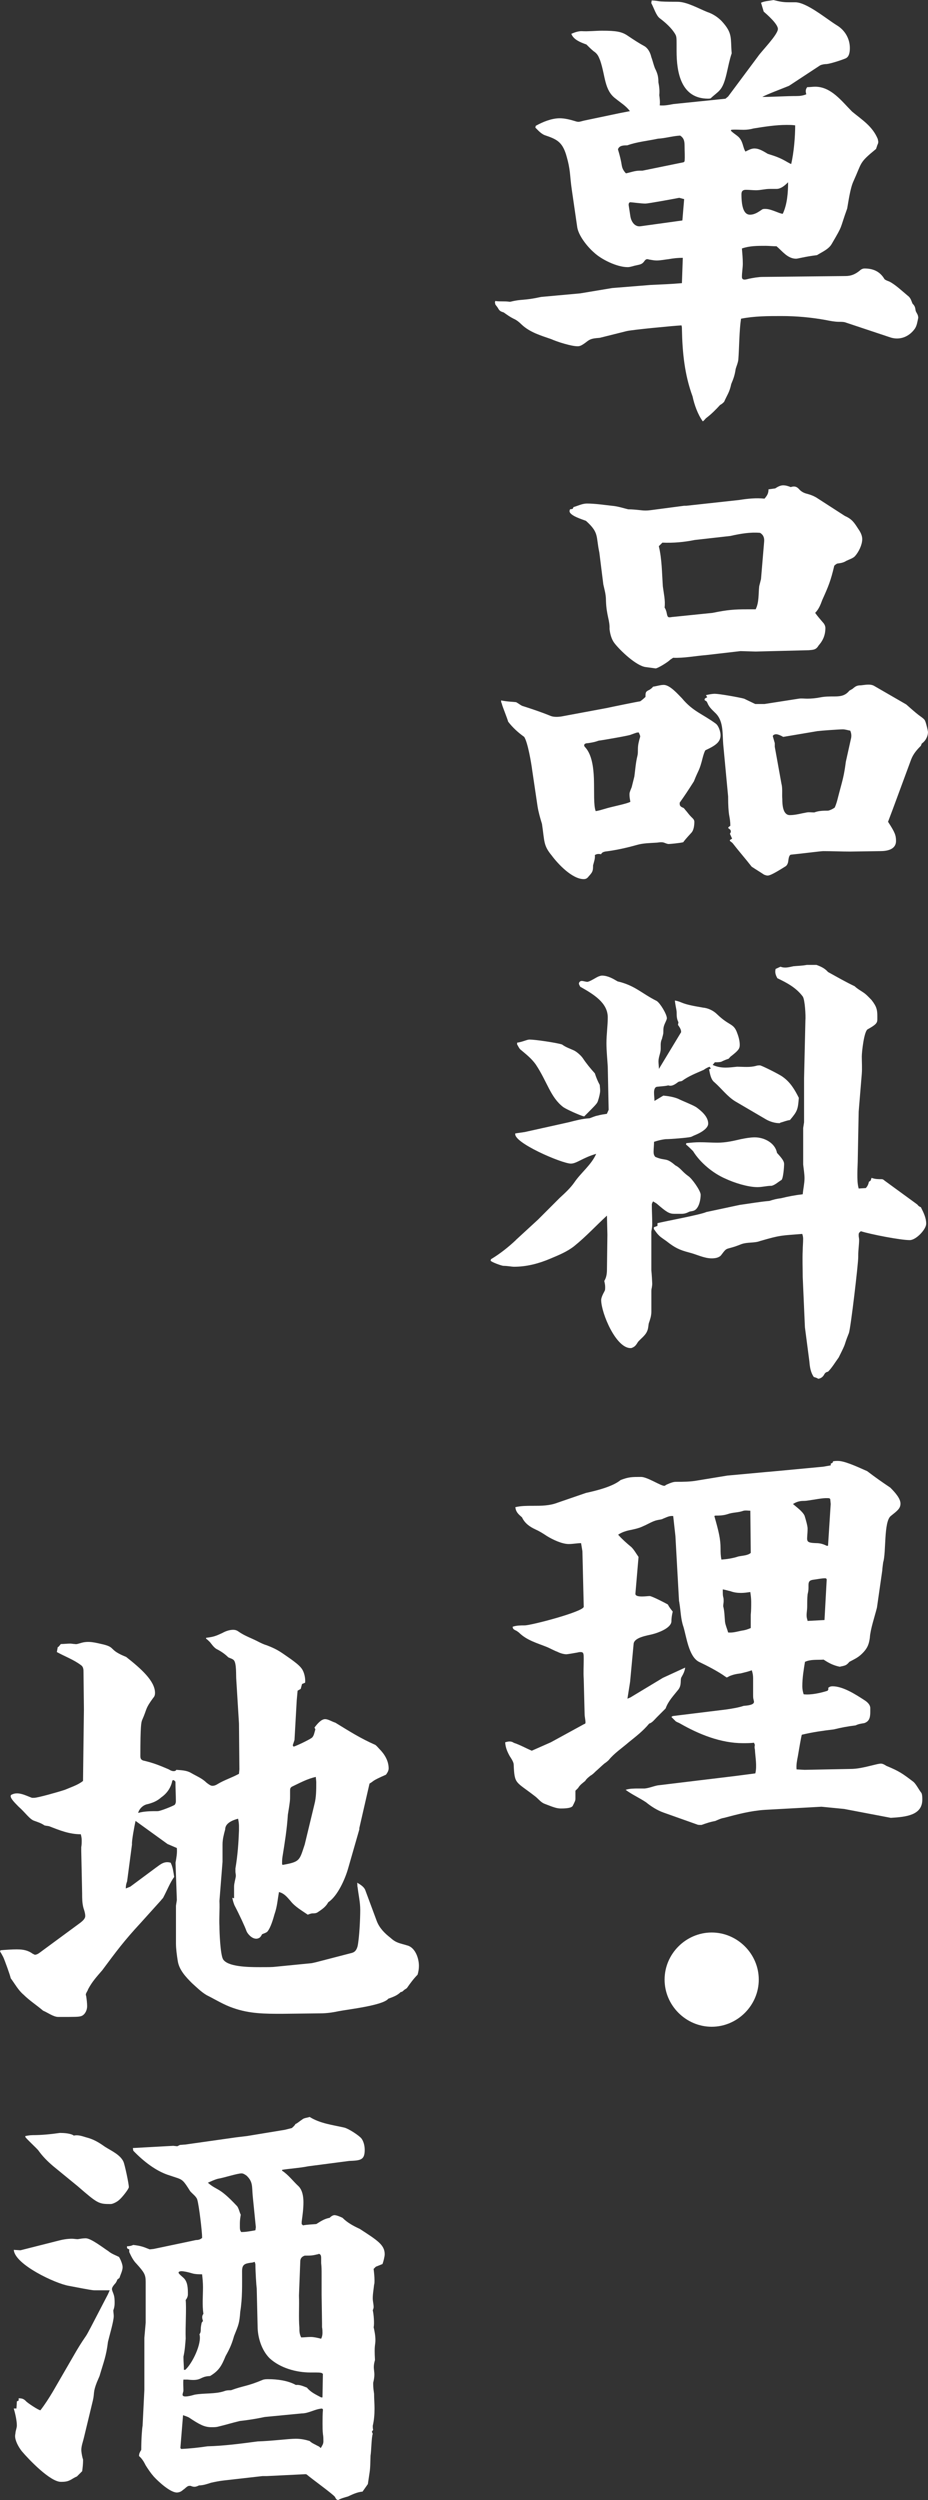 <?xml version="1.0" encoding="UTF-8"?><svg id="b" xmlns="http://www.w3.org/2000/svg" width="45.969" height="123.753" viewBox="0 0 45.969 123.753"><rect x="0" y="0" width="45.969" height="123.753" fill="#333333" stroke="none"/><defs><style>.d{fill:#fff;}</style></defs><g id="c"><path class="d" d="m24.538,14.896c.176.044.44,0,.726.044.616-.154.639-.044,1.541-.242l1.935-.176,1.585-.264,1.914-.154c.506-.022,1.034-.044,1.54-.088l.044-1.254c-.242,0-.462.022-.704.066-.198.022-.396.066-.594.066-.11,0-.221-.022-.352-.044-.021,0-.065-.022-.109-.022-.066,0-.11.044-.154.11-.11.154-.22.154-.397.198-.132.022-.286.088-.418.088-.528,0-1.298-.374-1.672-.726-.33-.286-.792-.858-.836-1.298l-.265-1.826c-.109-.748-.044-.924-.286-1.738-.197-.616-.462-.748-1.056-.946-.11-.044-.22-.132-.309-.22l-.153-.154.021-.088c.352-.198.792-.374,1.188-.374.242,0,.506.066.726.132.066.022.133.044.198.044.088,0,.198-.044.309-.066l1.782-.374.462-.088c-.198-.264-.462-.418-.704-.616-.572-.418-.506-1.122-.77-1.892-.088-.22-.132-.33-.33-.462-.132-.11-.242-.22-.352-.33-.309-.11-.639-.242-.748-.528.153-.066.33-.132.506-.132.33.022.682-.022,1.012-.022.704,0,.99.044,1.299.264.264.176.528.352.814.506.177.11.286.33.33.528.066.176.11.374.177.55.132.264.176.418.176.704.044.22.065.418.044.638.021.176.044.33.021.506.242.022.44-.022.683-.066l1.937-.198.638-.066.132-.11,1.475-1.98c.176-.264.99-1.078.99-1.364,0-.242-.528-.704-.704-.858l-.132-.44c.197-.088.396-.088.615-.132.352.088.507.11.749.11h.329c.572,0,1.562.836,2.068,1.144.397.242.639.66.639,1.122,0,.176-.022.418-.198.506-.198.088-.748.264-.946.286-.109,0-.242.022-.33.066l-1.54,1.012c-.264.11-1.145.44-1.32.55.55,0,1.122-.044,1.694-.044.176,0,.33-.022.484-.088-.044-.132-.044-.242.044-.352.132,0,.264-.022.396-.022.793,0,1.32.726,1.826,1.232.507.418,1.013.726,1.276,1.364,0,.044.022.088.022.132,0,.066-.022.11-.044.154-.022.066-.044.132-.066.198-.858.704-.682.638-1.122,1.606-.154.33-.242.968-.308,1.342-.397,1.1-.177.748-.77,1.76-.154.264-.484.396-.726.55-.572.066-.946.176-1.034.176-.419,0-.683-.374-.969-.616-.198,0-.374-.022-.55-.022-.397,0-.792,0-1.166.132.021.242.044.506.044.748,0,.22-.044.44-.044.66,0,.088.044.132.132.132.066,0,.132-.022.22-.044.221-.044.462-.088.683-.088l4.093-.044c.285,0,.483-.088.704-.264.065-.066.153-.11.241-.11.44,0,.77.154.99.528.044.044.154.088.221.11.286.132.66.484.924.704.154.11.176.242.242.396.109.11.132.176.153.33,0,.044.045.11.066.154.044.066.066.154.066.22-.044.198-.066.396-.177.55-.286.396-.748.572-1.21.418l-2.178-.726c-.11-.044-.221-.044-.352-.044-.22,0-.44-.044-.66-.088-.726-.132-1.452-.198-2.2-.198-.66,0-1.342,0-2.002.132-.088.572-.088,1.43-.133,2.024-.021.176-.088.308-.132.462-.044.308-.109.484-.22.748-.088.418-.198.528-.352.88-.066.066-.11.11-.198.154-.221.242-.44.462-.704.66-.044.044-.088.11-.154.154-.242-.33-.418-.815-.506-1.232-.397-1.078-.506-2.178-.528-3.322,0-.066,0-.132-.022-.198-.418.022-2.486.22-2.728.286l-1.32.33c-.221.022-.418.022-.595.154-.308.242-.396.264-.506.264-.308,0-1.012-.22-1.298-.352-.506-.176-1.057-.33-1.475-.726-.109-.11-.242-.22-.396-.286-.177-.088-.33-.198-.484-.308-.132-.044-.198-.066-.264-.176-.044-.088-.11-.154-.154-.22l-.022-.11.022-.066Zm6.271-6.667c.022.132.11.264.198.352.22-.044.44-.132.66-.132h.154l2.046-.418.044-.044c.022-.242,0-.484,0-.748,0-.242-.021-.396-.22-.528-.374.022-.727.132-1.101.154-.506.11-1.034.154-1.518.33-.177,0-.397,0-.462.198.088.286.153.55.197.836Zm3.081,1.628l-.242-.066c-.22.044-1.54.286-1.673.286-.22,0-.682-.066-.748-.066-.065,0-.088.066-.088.132l.088.572c.044.264.221.528.507.484l2.068-.286.088-1.056Zm-.33-9.769c.462,0,1.034.33,1.474.506.265.088.507.242.704.44.572.616.44.836.507,1.606-.221.638-.265,1.474-.595,1.826-.088.11-.308.264-.44.396-.022.022-.11.022-.133.022-1.342,0-1.562-1.298-1.562-2.354v-.308c0-.33,0-.418-.066-.528-.176-.308-.506-.594-.77-.792-.176-.132-.285-.506-.418-.748l.022-.132c.484.022.088.066,1.276.066Zm2.97,6.645c.198.154.242.352.309.572.021.066.044.132.088.198.132-.066.286-.154.44-.154.197,0,.374.088.66.264.418.132.615.198.989.418.045.022.11.066.177.088.132-.572.197-1.342.197-1.914-.153-.022-.285-.022-.418-.022-.55,0-1.1.088-1.649.176-.154.044-.33.066-.484.066-.22,0-.418-.022-.616,0l-.022.044c.11.11.221.176.33.264Zm2.509,2.288c-.154.154-.352.33-.572.33h-.33c-.242,0-.462.066-.682.066-.176,0-.33-.022-.506-.022-.154,0-.221.066-.221.22q0,1.012.418,1.012c.242,0,.418-.132.616-.264.044-.022.088-.022.132-.022.177,0,.309.044.704.198.066.022.133.044.177.044.22-.462.264-1.056.264-1.562Z"/><path class="d" d="m25.572,34.761c.088.044.198.132.286.176.483.154.946.308,1.43.506.177.066.44.044.639,0l2.134-.397c.088-.022,1.585-.33,1.65-.33.066-.044.176-.132.264-.22,0-.22,0-.264.198-.352.066-.044.132-.088.176-.154.177-.022.352-.088.528-.088.309,0,.704.462.902.66.55.66,1.012.77,1.672,1.254.154.11.242.418.242.572,0,.33-.22.506-.748.748-.044.044-.109.264-.132.352-.176.704-.198.572-.44,1.188-.308.484-.44.682-.704,1.056v.066c0,.11.088.154.198.198.044.044.088.11.132.154.088.11.154.198.242.286.066.066.154.132.154.242,0,.154-.022.418-.154.55-.264.286-.352.396-.396.462-.177.044-.66.088-.727.088-.044,0-.11-.022-.22-.066-.066-.022-.11-.022-.154-.022-.088,0-.176.022-.242.022-.33.022-.638.022-.946.11-.55.154-1.056.264-1.584.33-.088.022-.154.044-.198.132-.109-.022-.22-.022-.308.044.021.176-.044.33-.088.506,0,.286-.022.33-.221.55-.065.088-.132.132-.241.132-.572,0-1.276-.749-1.585-1.167-.418-.506-.352-.682-.483-1.562-.088-.286-.177-.594-.221-.88l-.264-1.782c-.044-.352-.22-1.386-.397-1.65-.308-.22-.571-.462-.792-.749-.065-.22-.264-.704-.308-.858,0-.044-.044-.066-.044-.198.308.066.594.066.748.088Zm2.794-9.572l.044-.088c.221-.066.44-.176.66-.176.397,0,.837.066,1.232.11.286.022.55.11.815.176.198,0,.418.022.616.044.153.022.33.022.483,0l1.673-.22h.109l2.619-.286c.418-.066.836-.11,1.254-.066.132-.154.198-.264.198-.462l.33-.044c.132-.088.264-.154.396-.154s.265.044.374.088c.198-.066.309-.022.44.132.132.132.264.176.44.22.154.044.309.11.44.198l1.364.88c.352.154.462.33.66.638.11.154.198.33.198.506,0,.286-.177.638-.352.836-.088.11-.308.176-.44.242-.133.088-.265.11-.44.132-.066.022-.132.088-.154.11-.176.749-.286,1.012-.594,1.694-.088.242-.176.462-.352.638.11.154.242.308.374.462.089.088.133.198.133.286,0,.396-.154.66-.33.858-.133.22-.242.22-.484.242l-2.641.066-.748-.022-1.716.198c-.551.044-1.078.154-1.629.132-.044.044-.109.066-.153.11-.11.11-.572.396-.704.418-.154-.022-.309-.044-.484-.066-.462-.044-1.276-.815-1.562-1.188-.153-.198-.22-.484-.242-.704.022-.418-.153-.66-.176-1.386,0-.176-.021-.352-.065-.528-.022-.088-.044-.198-.066-.286l-.198-1.584c-.176-.815,0-.968-.66-1.562-.153-.066-.857-.264-.814-.506l.021-.066.132-.022Zm1.585,14.852c.33-.11,1.078-.242,1.275-.352-.021-.11-.044-.242-.044-.352,0-.088,0-.11.11-.374.044-.176.088-.352.132-.528.044-.33.066-.682.154-1.034.021-.088.021-.198.021-.308,0-.22.045-.396.11-.616.022-.044-.044-.154-.065-.22-.11,0-.089,0-.397.11-.066.044-1.364.264-1.519.286-.065,0-.109.022-.176.044-.132.044-.286.066-.418.088-.088,0-.198.022-.198.11,0,.044.044.088.066.11.308.352.396.946.418,1.54.021.66-.022,1.32.088,1.606.154-.022.286-.066.44-.11Zm2.882-11.024c.044.352.132.704.088,1.056.044.066.066.132.088.198.045.198.045.286.154.286.066,0,.132-.022.198-.022l1.937-.198c.748-.154,1.1-.176,1.694-.176h.44c.176-.352.132-.77.176-1.145l.089-.352.153-1.826c.022-.198-.021-.352-.197-.462-.484-.044-.99.044-1.475.154l-1.761.198c-.55.11-1.056.154-1.605.132l-.177.176c.154.638.154,1.32.198,1.98Zm2.135,5.391c.197-.044.33-.066.439-.066.221,0,1.211.176,1.452.242l.551.264h.462l1.694-.264c.132-.022.286,0,.418,0,.22,0,.44-.022.66-.066.22-.044.462-.044.704-.044.308,0,.528-.044.726-.286.044-.022.11-.066.154-.088.154-.132.22-.176.418-.176.22-.022.484-.088.683.044l1.562.902c.397.352.551.484.77.638.088.066.132.11.154.154.021.044.044.088.109.352.022.088.044.198.044.22,0,.176-.088.418-.308.572l-.044.11c-.198.198-.374.396-.484.682l-.902,2.442-.241.638c.33.506.396.66.396.946,0,.44-.462.506-.792.506l-1.475.022c-.44,0-.901-.022-1.342-.022-.11,0-1.145.132-1.606.176-.109.044-.109.264-.132.374-.022.088-.066.176-.154.22-.527.33-.748.44-.857.44-.066,0-.11-.022-.177-.044-.197-.132-.418-.264-.616-.396-.308-.396-.638-.77-.945-1.167-.044-.044-.089-.066-.133-.11v-.044l.11-.066-.11-.242c.044-.066.066-.11.022-.198l-.11-.088.022-.044.088-.066c0-.198-.022-.33-.066-.572-.021-.154-.044-.396-.044-.88l-.242-2.574c-.044-.506.022-1.123-.352-1.519-.132-.132-.286-.264-.374-.418-.044-.066-.066-.176-.132-.22-.022,0-.066-.022-.066-.066,0-.066.088-.088.132-.11l-.065-.11Zm3.41,2.552l.33,1.826c.066.242.022.528.044.77,0,.264.022.792.374.792.286,0,.572-.088.836-.132.11-.022.242,0,.374,0,.221-.088.462-.088.683-.088.109-.022.242-.088.33-.154.109-.242.154-.484.22-.726.176-.66.242-.858.33-1.54l.264-1.188c.022-.132,0-.242-.044-.352-.132-.022-.241-.066-.374-.066-.176,0-1.1.066-1.254.088l-1.694.286c-.109-.066-.264-.132-.352-.132-.066,0-.198.044-.154.132l.088.308v.176Z"/><path class="d" d="m25.55,61.382l1.101-1.012,1.078-1.078c.264-.242.528-.484.726-.77.33-.484.837-.858,1.078-1.408-.682.198-.968.484-1.254.484-.44,0-2.904-1.056-2.75-1.496l.462-.066,2.179-.484c.352-.088.66-.176,1.034-.198.132-.044.264-.11.396-.132.154-.044.309-.066.462-.088l.088-.198-.044-2.134c-.021-.374-.065-.77-.065-1.166,0-.44.065-.858.065-1.276,0-.726-.704-1.144-1.364-1.518-.021-.044-.065-.11-.065-.154,0-.066.065-.132.132-.132.088,0,.198.044.286.044.11,0,.439-.22.55-.264.066-.022.11-.044.176-.044.286,0,.551.154.77.286.858.198,1.188.594,1.937.968.176.11.506.66.506.858,0,.044-.022.066-.022.088-.153.33-.153.352-.153.616,0,.088-.044.198-.066.308-.044.088-.065.198-.065.286v.22c0,.198-.11.396-.11.616,0,.11.021.242.021.374l1.078-1.782c.022-.022.022-.044.022-.066,0-.11-.088-.242-.154-.33l.022-.132c-.044-.088-.088-.198-.088-.418,0-.088,0-.132-.022-.242-.044-.22-.065-.374-.065-.418.44.088.197.154,1.386.352.264.022.528.154.704.33.594.572.792.44.968.858.088.22.154.44.154.66,0,.198-.088.286-.418.55-.044.022-.088.088-.132.132-.132.044-.242.088-.374.154-.088.022-.198.022-.309.022l-.109.132c.197.088.396.132.638.132.176,0,.374-.022.572-.044.308,0,.638.044.946-.044.065-.022.132-.022.198-.022.153.044.989.462,1.122.572.374.264.594.638.792,1.034-.044.572-.066.66-.44,1.1-.176.022-.308.088-.484.132,0,.022-.021.022-.044.022-.197,0-.44-.066-.638-.176l-1.54-.902c-.397-.242-.683-.638-1.034-.946-.176-.132-.221-.418-.265-.638l.089-.044-.066-.088c-.11.044-.198.088-.286.154-.396.176-.748.308-1.078.55-.044.022-.132.022-.176.044-.154.11-.309.242-.506.176-.177.044-.352.044-.528.066-.154,0-.176.176-.176.286,0,.154.021.286.021.418l.44-.264c.242.022.506.066.726.154.265.132.683.286.902.418.242.176.594.462.594.814,0,.264-.44.484-.66.572-.065.022-.132.066-.197.088-.177.044-1.013.11-1.255.11-.197.022-.374.066-.571.132,0,.176-.022.33-.022.506,0,.088.022.176.088.242.528.22.506,0,.99.418.264.132.33.308.638.528.177.11.616.726.616.924,0,.22-.065.594-.264.748-.088.066-.198.066-.286.088-.176.088-.264.11-.418.11h-.33c-.264,0-.397-.088-.88-.506-.066-.044-.11-.066-.177-.11-.021.022-.065.11-.065.154,0,.33.021.638.021.968,0,.132-.021.242-.044.374v1.914c.022.22.044.616.044.66s0,.066-.021.198c-.022.088-.022.132-.022.176v1.012c0,.22-.065.396-.132.594-.021.132-.021.264-.088.397-.088.198-.308.352-.44.506-.109.176-.153.242-.33.308-.748.066-1.496-1.738-1.496-2.377,0-.088.044-.22.177-.462.021-.044.021-.11.021-.176,0-.11-.021-.198-.044-.308.11-.176.132-.374.132-.572l.022-1.716-.022-.946c-.55.506-1.034,1.034-1.606,1.497-.352.286-.792.462-1.21.638-.572.242-1.166.396-1.782.396-.132,0-.33-.044-.528-.044-.088,0-.638-.198-.638-.264l.022-.066c.44-.264.857-.594,1.231-.946Zm.066-9.77c.154-.022.286-.066.418-.11.066-.022.132-.044.198-.044.286,0,1.32.154,1.606.242.176.132.374.198.571.286.154.066.374.264.463.396.176.264.374.506.594.748.065.198.132.374.242.572.021.22.021.242.021.286,0,.11-.044.308-.109.506-.044.132-.089.176-.683.77-.198-.044-.88-.352-1.034-.462-.638-.484-.792-1.254-1.364-2.112-.22-.308-.483-.506-.769-.748-.066-.066-.11-.176-.154-.242v-.088Zm6.953,9.065v-.132c.462-.11,2.134-.418,2.42-.55l1.65-.352c.484-.066.968-.154,1.475-.198.197-.066.374-.11.572-.132.352-.088.703-.154,1.078-.198.021-.264.088-.528.088-.792,0-.22-.044-.462-.066-.682v-1.804l.044-.286v-2.178l.066-2.86c.021-.22-.022-1.034-.132-1.188-.33-.44-.793-.682-1.255-.902-.088-.154-.132-.286-.088-.462l.242-.11c.22.088.418.022.638-.022.221-.022.44-.022.66-.066h.484c.242.088.418.176.572.352.44.242.858.484,1.32.704.109.11.264.198.396.286.177.11.309.264.44.396.044.066.088.11.11.154.153.22.176.397.176.638v.176c0,.176-.088.264-.484.484-.176.11-.286,1.122-.286,1.342,0,.286.022.572,0,.858l-.154,1.871-.044,2.288c0,.264-.021.528-.021.792,0,.264,0,.484.065.727l.352-.022c.088-.088.132-.198.154-.308l.088-.066.044-.132c.176.066.33.066.506.066.044,0,.088.022.132.066l1.54,1.123.089.066c.044.066.109.11.176.132.132.264.264.528.264.814,0,.286-.506.815-.814.815-.463,0-1.937-.286-2.421-.44-.065.044-.11.088-.11.154v.066c0,.066.022.132.022.198,0,.242-.044.506-.044.77v.088c0,.352-.374,3.521-.462,3.763-.309.77-.066.33-.506,1.21-.177.242-.33.506-.528.704-.11.022-.154.066-.198.154-.066.11-.154.176-.286.198-.065-.044-.132-.066-.22-.088-.154-.22-.198-.484-.22-.77l-.221-1.694-.109-2.486c0-.44-.022-.88,0-1.32,0-.198.021-.374.021-.572,0-.088-.021-.176-.044-.242-1.056.088-1.034.044-2.09.352-.286.11-.616.044-.925.154-.814.33-.66.088-.99.528-.109.154-.33.176-.483.176-.374,0-.748-.198-1.101-.286-.506-.132-.726-.242-1.145-.572-.285-.198-.308-.22-.352-.264-.088-.088-.11-.11-.264-.33v-.088l.176-.066Zm1.43-4.093c.221-.022.44-.044.66-.044.286,0,.595.022.881.022.418,0,.792-.088,1.166-.176.22-.044.462-.088.682-.088.484,0,1.013.286,1.101.77.264.286.352.418.352.55,0,.154-.044.726-.132.792-.154.088-.308.242-.484.286-.242,0-.462.066-.704.066-.483,0-1.166-.22-1.584-.418-.616-.264-1.254-.792-1.606-1.364-.109-.11-.22-.22-.352-.33l.021-.066Z"/><path class="d" d="m25.44,86.264c.33.11.594.264.901.396l.946-.418,1.65-.902c.022,0,.066-.022.066-.066,0-.154-.044-.286-.044-.44l-.044-1.738c-.022-.308,0-.638,0-.968,0-.264,0-.352-.154-.352-.044,0-.066,0-.154.022-.109.022-.506.088-.55.088-.11,0-.286-.044-.418-.11-.176-.066-.374-.176-.528-.242-.484-.198-1.012-.33-1.408-.726-.066-.044-.11-.088-.176-.11-.088-.044-.132-.088-.132-.176.197-.066.396-.066.594-.066.33,0,2.927-.682,2.927-.924l-.066-2.751-.066-.396c-.197,0-.396.044-.615.044-.33,0-.793-.22-1.078-.396-.198-.132-.375-.242-.572-.33-.286-.132-.528-.308-.66-.594-.176-.154-.309-.264-.33-.506.286-.066.572-.066.858-.066.418,0,.836,0,1.231-.154l1.408-.484c.506-.11,1.32-.308,1.717-.638.396-.154.572-.154,1.012-.154.309,0,.969.44,1.145.44.044,0,.065-.022.088-.044.286-.132.396-.154.506-.154.352,0,.704,0,1.057-.066l1.474-.242,1.914-.176.265-.022,2.574-.242.374-.066v-.088c.066-.022.11-.044.11-.11.088-.022.153-.022.242-.022.308,0,.814.22,1.452.506.374.286.748.55,1.144.814.265.264.506.55.506.792,0,.242-.153.352-.483.616-.352.286-.221,1.804-.374,2.289-.022.154-.044.33-.044.396l-.265,1.848c-.109.44-.33,1.078-.352,1.496-.044.308-.11.484-.309.704-.242.264-.418.33-.704.484-.132.154-.176.176-.374.22-.044,0-.065.022-.109.022-.309-.066-.528-.176-.793-.352-.308.022-.638-.022-.924.11-.065.396-.132.792-.132,1.21,0,.132.022.264.066.396.352.044.857-.066,1.188-.176l.044-.088-.021-.044c.065-.066.132-.088.22-.088.528,0,1.166.418,1.606.704.132.088.264.22.264.374v.176c0,.242-.021.484-.308.572-.154.022-.286.044-.418.11-.374.044-.727.11-1.078.198-.551.066-1.034.132-1.585.264-.021,0-.176.924-.197,1.056-.044.22-.088.44-.066.66l.397.022,2.266-.044c.33,0,.639-.066,1.167-.198.088-.022.264-.066.352-.066s.198.066.264.11c.639.264.793.374,1.343.792.132.11.286.418.396.55.044.088.044.242.044.33,0,.77-.792.858-1.562.902l-2.311-.44-1.122-.11-2.795.154c-.704.044-1.364.22-2.023.396-.154.022-.286.088-.44.154-.242.044-.44.11-.683.198h-.065c-.044,0-.11,0-.154-.022l-1.672-.594c-.309-.11-.616-.308-.858-.506-.33-.22-.682-.374-1.012-.616.197-.066.418-.066.638-.066h.308c.221-.022.418-.11.639-.154l2.002-.242,1.826-.22c.33-.044.683-.088,1.013-.132.088-.374,0-.792-.022-1.188-.021-.066-.021-.154,0-.22l-.044-.11c-.176.022-.374.022-.55.022-1.101,0-2.179-.44-3.103-.968-.066-.044-.154-.066-.22-.11l-.221-.22.066-.044,2.685-.33c.286-.044.571-.088.836-.176.352-.022.506-.088.506-.198,0-.044-.021-.088-.021-.11-.022-.066-.022-.154-.022-.242v-.814c0-.132-.021-.264-.066-.396-.176.066-.374.11-.55.154-.198.022-.418.066-.594.154-.022.022-.066.044-.11.044-.021,0-.044-.044-.065-.044-.33-.242-.925-.55-1.299-.726-.506-.264-.616-1.232-.769-1.738-.133-.374-.133-.792-.198-1.167,0-.044-.022-.088-.022-.154l-.176-3.168-.11-.99c-.197-.022-.33.066-.506.132-.065.044-.176.044-.264.066-.242.044-.506.22-.727.308-.176.088-.374.132-.572.176-.241.044-.462.11-.659.242.197.22.418.418.659.616.133.132.242.33.352.484l-.154,1.804c-.021.132.154.154.33.154.154,0,.309-.022.374-.022.11,0,.792.352.902.418.066.132.154.242.242.352-.044.176-.066.33-.066.506-.044.33-.682.55-.946.616-.264.066-.88.154-.924.462l-.176,1.892-.132.836.153-.066,1.606-.968,1.101-.506c-.022.176-.088.308-.177.462-.088.132.022.374-.153.616-.242.308-.506.572-.639.946-.153.154-.286.286-.44.44-.11.11-.221.264-.374.308-.309.374-.66.638-1.013.924-.33.286-.726.55-.99.88-.065.066-.153.132-.22.176-.154.132-.286.264-.44.396-.065.066-.153.154-.241.198-.11.088-.198.154-.265.264-.132.11-.264.198-.352.352l-.132.132v.396c0,.088-.022.132-.133.352-.065.132-.462.132-.594.132-.198,0-.374-.066-.77-.22-.197-.066-.308-.22-.462-.352-1.012-.792-1.056-.594-1.1-1.606,0-.088-.066-.22-.198-.418-.11-.198-.198-.396-.22-.638v-.044c.153-.044.285-.066.418.022Zm10.253-9.615c0,.176,0,.352.044.55.286-.022.572-.066.836-.154.198-.044.463-.044.616-.176l-.021-2.09c-.11,0-.22-.022-.33,0-.309.11-.506.066-.815.176-.22.066-.396.066-.594.066l-.044.022c.22.77.308,1.144.308,1.606Zm.221,3.63c.021.176.109.352.153.528.242.022.44-.044.66-.088.176-.022.309-.066.462-.132v-.66c.022-.22.022-.418.022-.638,0-.154-.022-.33-.044-.484-.154.022-.309.044-.462.044-.177,0-.352-.022-.528-.088-.11-.022-.242-.066-.374-.088v.11c0,.088,0,.176.021.264.022.066.022.132.022.22,0,.066-.022.154-.022.242.066.242.066.506.089.77Zm3.938-5.259c.044.132.153.506.153.638,0,.616-.176.704.418.726.198,0,.352.044.528.132h.066l.132-2.068-.022-.242-.044-.044c-.241-.022-.483.022-.748.066-.176.022-.352.066-.527.066-.198,0-.352.044-.528.154.176.154.462.352.572.572Zm.99,5.171l.109-2.002c0-.044-.044-.066-.065-.066-.198,0-.374.044-.551.066-.197.022-.286.066-.286.264v.154c0,.11-.021.22-.044.308-.021.22-.021.418-.021.638,0,.176-.066.418,0,.594l.021.088.837-.044Z"/><path class="d" d="m37.586,97.99c0,1.276-1.057,2.333-2.332,2.333-1.276,0-2.333-1.056-2.333-2.333s1.057-2.332,2.333-2.332c1.275,0,2.332,1.056,2.332,2.332Z"/><path class="d" d="m.858,96.494c.286,0,.528.044.769.22.022,0,.066.044.11.044.11,0,.242-.11.33-.176l1.914-1.408c.11-.088.242-.198.242-.33,0-.132-.044-.264-.088-.397-.066-.242-.066-.484-.066-.726l-.044-2.09v-.198c.022-.11.022-.22.022-.352,0-.11-.022-.198-.044-.286-.572,0-1.057-.198-1.562-.396-.088-.022-.176-.022-.242-.044-.154-.11-.308-.154-.484-.22-.241-.066-.462-.418-.792-.704-.264-.264-.396-.418-.396-.528,0-.022.021-.066.044-.066.33-.176.704.044,1.012.154h.11c.176,0,1.188-.286,1.519-.396.308-.132.66-.242.901-.44l.044-3.542-.021-1.892c0-.11-.022-.22-.11-.286-.374-.286-.814-.44-1.21-.66l.044-.242.044-.022.11-.132c.154,0,.308-.022.462-.022.088,0,.154.022.242.022.065.022.176-.022.264-.044.397-.132.748-.022,1.145.066.616.154.242.264,1.122.616.726.572,1.43,1.188,1.43,1.782,0,.088-.021.176-.088.242-.418.572-.286.506-.55,1.1-.044.11-.088.264-.088,1.782,0,.11.021.176.132.22.484.11.815.242,1.276.44.066.044.154.088.242.088.065,0,.109-.022.132-.066.242.022.506.022.727.154.264.154.55.264.769.484.088.066.198.154.286.154.11,0,.198-.044.264-.088.33-.198.683-.308,1.013-.484l.044-.022.021-.22-.021-2.267-.132-2.156c-.022-.22.021-.858-.133-.99-.065-.066-.176-.088-.264-.132-.176-.176-.374-.308-.594-.418-.132-.088-.221-.22-.309-.33-.065-.066-.132-.132-.197-.176v-.044c.374-.044.483-.088.814-.242.154-.088.352-.154.528-.154.088,0,.176.022.264.088.309.22.66.33.99.506.132.066.265.132.418.176.572.22.704.352,1.188.682.176.132.397.286.528.462.132.176.198.484.176.704l-.154.066-.065.242-.154.088-.044.484-.11,1.958-.088.264.044.066c.198-.066.748-.33.902-.44.11-.088.132-.286.176-.418l-.044-.088c.132-.176.33-.418.528-.418.154,0,.352.132.506.176.683.418,1.232.77,1.98,1.1.066.044.154.154.198.198.264.264.462.594.462.968,0,.11-.066.22-.132.308-.748.33-.551.286-.815.44l-.021.088-.484,2.112v.066l-.55,1.915c-.154.55-.528,1.386-.99,1.694-.11.198-.242.308-.507.484-.088.066-.176.066-.285.066-.045,0-.177.044-.221.066-.286-.198-.638-.396-.858-.682-.176-.198-.308-.374-.571-.44-.066.374-.088.726-.221,1.1-.066.242-.197.682-.352.858-.066.066-.176.088-.265.132-.021.044-.065.132-.132.176-.044.022-.088.044-.153.044-.242,0-.44-.264-.484-.374-.066-.198-.352-.815-.594-1.276-.022-.044-.089-.242-.11-.374l.088.022v-.572c0-.176.066-.352.088-.528,0-.088-.021-.154-.021-.22v-.154c.109-.638.153-1.254.176-1.87v-.242c0-.11-.022-.242-.044-.352-.418.11-.639.286-.639.528-.065.242-.132.484-.132.748v.858l-.153,1.936c.021.418-.022.836,0,1.254,0,.308.044,1.386.176,1.628.22.374,1.21.396,1.804.396.462,0,.639,0,.815-.022l1.782-.176.198-.044,1.782-.462c.176-.044.242-.176.286-.33.088-.418.132-1.364.132-1.804,0-.374-.088-.749-.132-1.123-.022-.066,0-.132-.022-.22.154.088.33.198.397.352l.572,1.54c.132.352.396.616.682.836.286.264.462.264.815.374.396.088.594.616.594,1.012,0,.154-.021.286-.066.44-.197.198-.374.44-.527.66-.044.044-.11.066-.154.11s-.088.088-.154.088c-.176.176-.374.242-.616.33-.241.33-1.98.528-2.442.616-.308.066-.615.11-.924.11l-1.893.022c-.857,0-1.605,0-2.42-.286-.462-.154-.88-.418-1.32-.638-.264-.154-.506-.396-.726-.594-.309-.308-.639-.66-.704-1.1-.045-.286-.089-.594-.089-.88v-1.848l.044-.286-.065-1.848c.044-.242.088-.484.065-.726l-.462-.198-1.584-1.144c-.044.198-.198.99-.176,1.166l-.242,1.827c-.044.11-.066.22-.066.352l.221-.088,1.276-.946c.241-.176.418-.33.726-.242.11.22.132.44.176.704-.197.264-.352.66-.527.99-.022.066-.089.11-.133.176l-1.012,1.122c-.815.88-1.188,1.386-1.893,2.333-.286.33-.506.572-.704.946-.021.088-.109.176-.109.264,0,.022.021.066.021.088.022.154.044.33.044.484,0,.198-.109.418-.286.484-.132.044-.264.044-1.144.044-.242,0-.528-.22-.748-.308-.309-.264-.683-.506-.969-.792-.264-.22-.44-.55-.638-.815-.022-.132-.309-.924-.374-1.056-.044-.088-.132-.242-.154-.264l.022-.066c.264-.022.55-.044.836-.044Zm6.953-6.843c.132,0,.726-.242.836-.308.044-.044.065-.11.065-.176,0-.33-.021-.638-.021-.968,0-.022-.066-.066-.088-.088l-.066.022c-.065.352-.264.638-.55.836-.22.198-.462.286-.748.352-.198.066-.352.242-.397.418.309-.088.639-.088.969-.088Zm6.183,2.662c.88-.154.836-.22,1.101-1.012l.483-2.002c.088-.33.088-.726.088-1.078,0-.088-.021-.176-.021-.264-.418.088-.815.308-1.188.484-.066.044-.088.088-.088.176v.286c0,.198,0,.264-.11.924-.044.704-.153,1.386-.264,2.068-.022.132-.022.242-.022.374l.022.044Z"/><path class="d" d="m.815,119.22l.021-.352.088-.044v-.11c.154,0,.242.022.352.132.065.088.638.462.726.462.221-.286.419-.594.616-.924l1.057-1.826c.176-.308.352-.594.55-.88.11-.154.176-.308.264-.462l.858-1.65.088-.198h-.748c-.109,0-.242-.022-1.276-.22-.66-.11-2.684-1.056-2.728-1.782l.33.022,1.826-.462c.241-.066.483-.11.726-.11.088,0,.198.022.286.022.132-.022.264-.044.397-.044.264,0,.88.484,1.122.638.153.132.352.198.527.286.066.11.177.352.177.506,0,.176-.11.374-.154.528l-.11.088c-.021.066-.044.11-.088.176-.065.066-.176.198-.176.286,0,.088.066.198.088.286.044.132.044.286.044.418,0,.132-.021.242-.065.352,0,.088.021.198.021.286,0,.264-.22.99-.286,1.276-.088.726-.22,1.012-.418,1.694-.044.11-.088.198-.132.308-.198.506-.11.528-.198.902l-.44,1.826c-.044.198-.132.418-.132.616,0,.088.022.242.066.418.021.044.021.066.021.11,0,.176-.021.352-.044.528l-.264.264c-.066.022-.132.066-.176.088-.242.154-.352.176-.616.176-.528,0-1.584-1.101-1.937-1.519-.154-.198-.33-.506-.33-.748,0-.066.022-.132.022-.198.021-.11.065-.22.065-.33,0-.242-.088-.616-.153-.836h.132Zm.792-13.532c.462,0,.902-.044,1.364-.11.176,0,.55.022.682.132.221-.044.397.022.616.088.352.088.616.242.924.462.309.198.77.397.925.749.065.154.264,1.078.264,1.254,0,.088-.33.506-.462.616-.11.11-.33.22-.44.22-.594,0-.638-.022-1.628-.88l-1.21-.99c-.286-.242-.528-.484-.748-.792-.088-.11-.639-.616-.639-.66v-.044c.11-.022.242-.044.352-.044Zm4.994,5.435c.374.044.484.088.815.22l.198-.022,1.782-.374c.11-.022.198-.044.308-.066.11,0,.221-.022.309-.11,0-.308-.154-1.606-.242-1.892-.044-.154-.242-.286-.352-.418-.33-.528-.374-.572-.726-.682l-.397-.132c-.571-.198-1.166-.638-1.694-1.188l-.021-.132,2.002-.11.198.022.132-.066.286-.022,2.486-.352.55-.066,1.871-.308.352-.088c.066-.066.132-.11.176-.198.11-.044.221-.154.33-.22.088-.088.265-.088.374-.132.528.33,1.145.396,1.717.528.198.044.748.396.858.55.109.154.153.374.153.55,0,.506-.198.528-.769.55l-2.024.264c-.44.088-.881.11-1.299.176v.044c.309.198.551.528.815.77.198.198.242.528.242.792,0,.33-.044.638-.088.968v.11l.065.066c.221-.044.44-.044.66-.066.309-.198.44-.264.66-.308.066-.066.154-.132.242-.132s.264.066.397.132c.241.242.527.397.857.55.881.572,1.232.792,1.232,1.254,0,.11-.065.374-.11.484l-.33.132-.109.11c.021.176.044.374.044.572,0,.066,0,.154-.022.22-.021.22-.065.44-.065.66,0,.154.044.286.044.44,0,.044-.022.11-.044.154.044.154.088.682.044.836.044.198.088.418.088.638,0,.286-.066.198-.022.99-.153.528.066.506-.088,1.123v.088c0,.154.022.308.044.462,0,.242.022.484.022.726,0,.308-.022.572-.088.858,0,.066,0,.132.021.198l-.065.088.044.11c-.066.176-.066.814-.11,1.078-.021.858-.021.616-.132,1.408l-.264.374c-.265.022-.484.132-.727.242-.154.044-.33.088-.484.176-.088-.022-.109-.066-.153-.154-.088-.132-1.188-.924-1.387-1.1-.044-.044-.132-.022-.176-.022l-1.805.088h-.22l-1.937.22c-.197.022-.418.066-.616.11-.197.066-.396.132-.594.132-.176.088-.264.088-.418.022h-.066c-.109,0-.22.154-.308.198-.088.088-.198.132-.309.132-.329,0-.924-.55-1.144-.792-.154-.176-.286-.374-.397-.55-.088-.176-.176-.33-.33-.462,0-.132.044-.198.11-.308,0-.572.044-1.1.066-1.188l.088-1.782v-2.575l.065-.748v-2.024c0-.352-.065-.462-.462-.902-.154-.154-.264-.374-.352-.572v-.132c-.066-.022-.11-.044-.11-.088v-.066c.11,0,.22-.022.308-.066Zm2.597,4.621c-.021.308-.044.616-.11.902v.066c0,.198.022.396.022.594h.066c.352-.308.836-1.32.704-1.76.065-.088.065-.154.065-.264,0-.088.022-.198.044-.308l.066-.088c-.044-.132-.066-.242.021-.352-.065-.44-.021-.88-.021-1.32,0-.22-.022-.44-.044-.638-.176,0-.33,0-.484-.044-.22-.066-.418-.11-.55-.11-.044,0-.132.022-.132.066s.044.088.22.242c.242.198.242.55.242.836,0,.11-.044.198-.11.286.044.374-.021,1.386,0,1.892Zm-.22,5.479c.44-.022.858-.066,1.298-.132.836-.022,1.65-.132,2.486-.242.727-.022,1.519-.132,1.893-.132.242,0,.462.044.682.11.11.11.242.154.397.242.065.022.11.066.154.11.065-.11.132-.198.132-.33,0-.11,0-.242-.022-.352-.021-.176-.021-.374-.021-.55,0-.22,0-.44.021-.682l-.044-.044c-.352.022-.66.242-1.012.242l-1.826.176c-.418.088-.815.154-1.232.198-.374.088-.727.198-1.101.286-.088.022-.197.022-.308.022-.352,0-.594-.132-1.122-.484-.088-.044-.22-.088-.286-.11l-.132,1.628.044.044Zm4.07-3.433c.088-.022.154-.022.242-.022.44,0,.968.066,1.364.286.198-.022.374.066.55.132.198.242.462.352.704.484h.066l.021-1.167-.065-.044c-.088-.022-.177-.022-.265-.022h-.286c-.704,0-1.496-.22-2.023-.704-.397-.396-.595-1.034-.595-1.584l-.044-1.871c-.021-.154-.065-.836-.065-1.188,0-.022-.022-.11-.045-.132-.044.022-.109.044-.176.044-.308.044-.44.088-.44.418,0,.682.021,1.32-.089,2.002-.044.594-.088.66-.308,1.21-.11.396-.22.638-.418.99-.198.484-.33.726-.77.99-.55.022-.374.264-1.122.176h-.198c-.021.176,0,.352,0,.528,0,.022,0,.066-.021.11,0,.022-.022.066-.022.11,0,.066.066.088.133.088.153,0,.308-.044.462-.088.483-.088,1.012-.022,1.474-.176.11-.044.198-.044.33-.044.66-.242.77-.176,1.606-.528Zm-1.298-8.581c.088.132.109.286.176.418-.022.132-.044.286-.044.418v.176c0,.11,0,.176.066.264.241,0,.462-.044.704-.088l.021-.154-.154-1.54c-.044-.462.022-.704-.308-1.012-.066-.044-.154-.11-.242-.11-.22,0-.88.22-1.166.264-.176.044-.352.132-.506.198.483.418.527.176,1.452,1.166Zm3.63,6.469c.177,0,.352.044.528.088.044-.088.066-.176.066-.286,0-.088,0-.176-.022-.286v-.198l-.021-1.408v-1.034c0-.176,0-.352-.022-.528v-.264c0-.088-.021-.198-.132-.198,0,.022-.022.022-.044.022-.264.066-.33.066-.638.066-.133.044-.221.132-.221.286l-.065,1.694c.021.528-.022,1.056.021,1.585,0,.176,0,.308.088.484.154,0,.309-.022.462-.022Z"/></g></svg>
